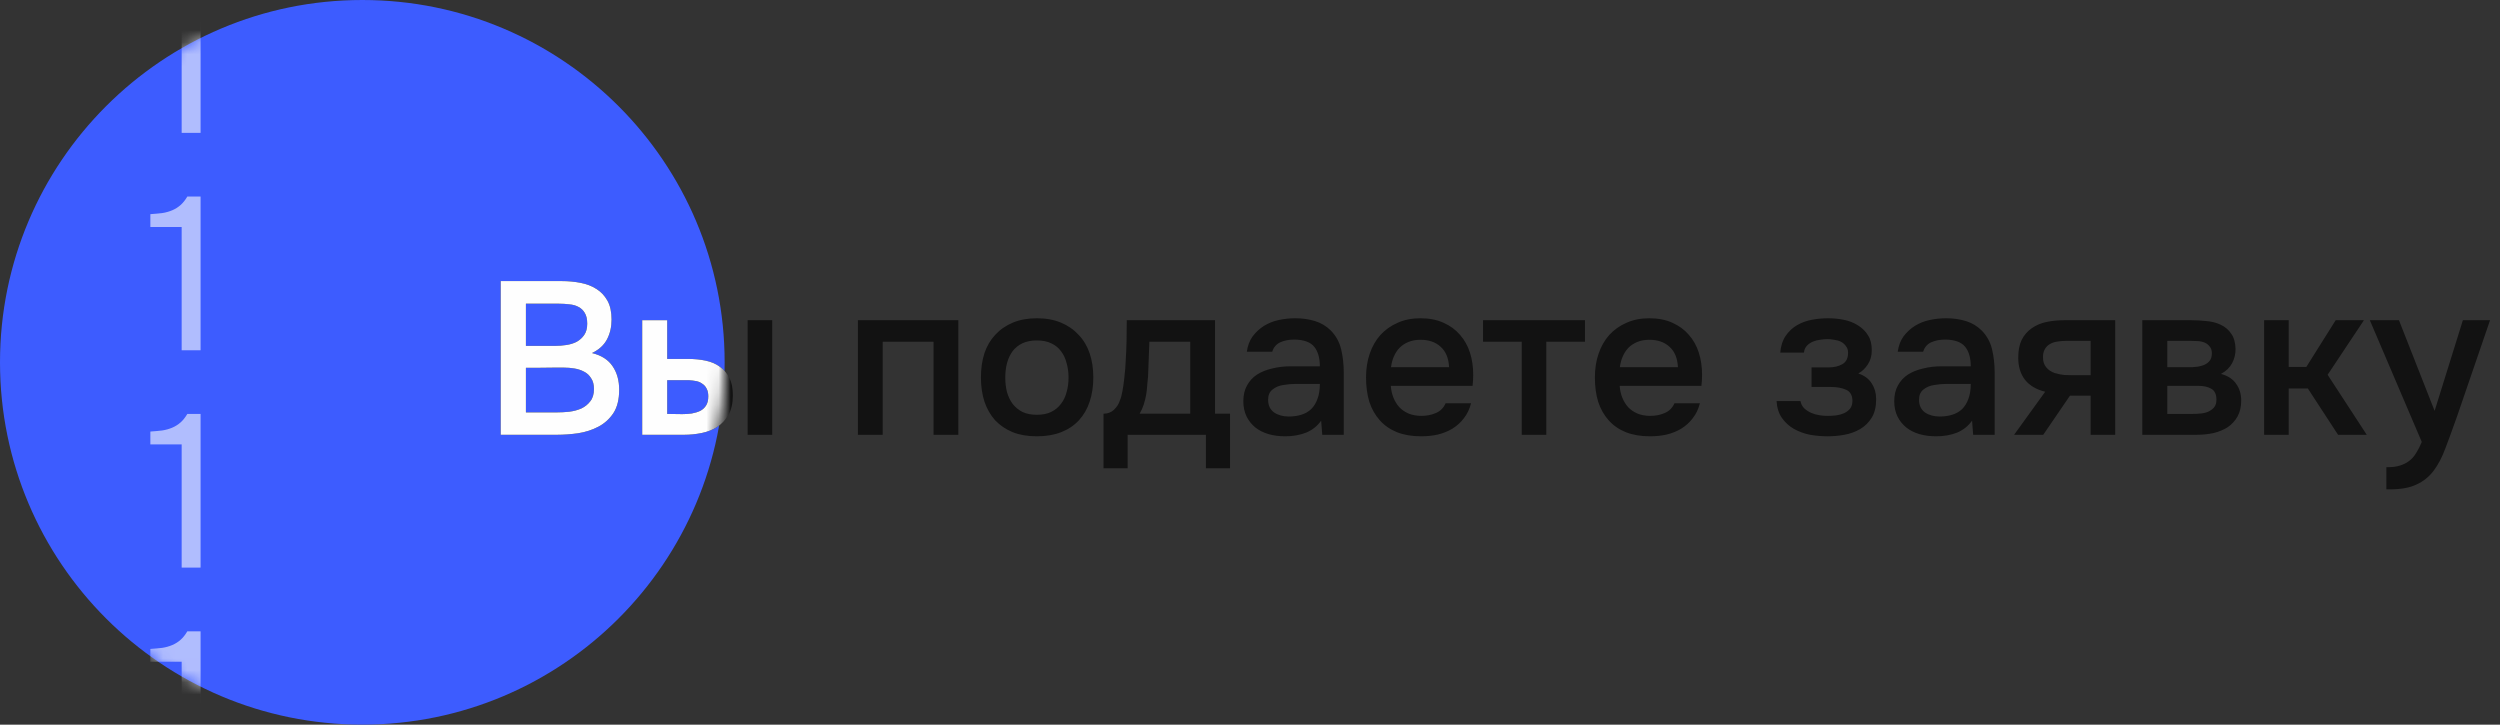 <?xml version="1.0" encoding="UTF-8"?> <svg xmlns="http://www.w3.org/2000/svg" width="207" height="60" viewBox="0 0 207 60" fill="none"><rect x="0" y="0" width="207" height="60" fill="#333333" stroke="none"/> <circle cx="30" cy="30" r="30" fill="#3D5CFF"></circle> <path d="M41.458 36V23.274H46.516C47.056 23.274 47.572 23.322 48.064 23.418C48.568 23.514 49.006 23.682 49.378 23.922C49.762 24.162 50.068 24.486 50.296 24.894C50.524 25.302 50.638 25.824 50.638 26.46C50.638 27.072 50.512 27.618 50.26 28.098C50.008 28.578 49.594 28.956 49.018 29.232C49.798 29.424 50.368 29.79 50.728 30.33C51.088 30.858 51.268 31.506 51.268 32.274C51.268 33.078 51.106 33.726 50.782 34.218C50.458 34.698 50.044 35.07 49.54 35.334C49.036 35.598 48.478 35.778 47.866 35.874C47.266 35.958 46.69 36 46.138 36H41.458ZM43.546 25.146V28.638H45.976C46.276 28.638 46.582 28.614 46.894 28.566C47.218 28.518 47.506 28.428 47.758 28.296C48.01 28.152 48.214 27.966 48.37 27.738C48.538 27.498 48.622 27.186 48.622 26.802C48.622 26.43 48.556 26.136 48.424 25.92C48.292 25.692 48.118 25.524 47.902 25.416C47.686 25.296 47.434 25.224 47.146 25.2C46.87 25.164 46.582 25.146 46.282 25.146H43.546ZM43.546 34.146H46.102C46.426 34.146 46.768 34.128 47.128 34.092C47.5 34.044 47.836 33.954 48.136 33.822C48.436 33.678 48.682 33.48 48.874 33.228C49.078 32.976 49.18 32.634 49.18 32.202C49.18 31.842 49.102 31.548 48.946 31.32C48.802 31.08 48.61 30.9 48.37 30.78C48.13 30.648 47.86 30.558 47.56 30.51C47.272 30.462 46.978 30.438 46.678 30.438C46.414 30.438 46.15 30.438 45.886 30.438L44.338 30.456C44.074 30.456 43.81 30.456 43.546 30.456V34.146ZM53.175 26.514H55.245V29.718H56.955C57.483 29.718 57.975 29.766 58.431 29.862C58.887 29.958 59.277 30.126 59.601 30.366C59.937 30.594 60.201 30.9 60.393 31.284C60.585 31.668 60.681 32.148 60.681 32.724C60.681 33.372 60.561 33.912 60.321 34.344C60.081 34.764 59.769 35.1 59.385 35.352C59.001 35.592 58.569 35.76 58.089 35.856C57.609 35.952 57.135 36 56.667 36H53.175V26.514ZM61.905 36V26.514H63.939V36H61.905ZM56.487 34.29C56.751 34.29 57.015 34.272 57.279 34.236C57.543 34.188 57.777 34.116 57.981 34.02C58.185 33.912 58.347 33.762 58.467 33.57C58.587 33.378 58.647 33.126 58.647 32.814C58.647 32.55 58.599 32.334 58.503 32.166C58.419 31.998 58.299 31.866 58.143 31.77C57.999 31.662 57.831 31.59 57.639 31.554C57.447 31.518 57.255 31.494 57.063 31.482H55.245V34.272L56.487 34.29ZM71.034 36V26.514H79.35V36H77.298V28.296H73.086V36H71.034ZM85.847 26.352C86.603 26.352 87.269 26.472 87.845 26.712C88.421 26.952 88.907 27.288 89.303 27.72C89.711 28.14 90.017 28.65 90.221 29.25C90.425 29.85 90.527 30.516 90.527 31.248C90.527 31.992 90.425 32.664 90.221 33.264C90.029 33.852 89.735 34.362 89.339 34.794C88.943 35.226 88.451 35.556 87.863 35.784C87.287 36.012 86.615 36.126 85.847 36.126C85.091 36.126 84.425 36.012 83.849 35.784C83.273 35.544 82.787 35.214 82.391 34.794C82.007 34.362 81.713 33.846 81.509 33.246C81.317 32.646 81.221 31.98 81.221 31.248C81.221 30.516 81.317 29.85 81.509 29.25C81.713 28.65 82.013 28.14 82.409 27.72C82.805 27.288 83.291 26.952 83.867 26.712C84.443 26.472 85.103 26.352 85.847 26.352ZM85.847 34.344C86.315 34.344 86.711 34.266 87.035 34.11C87.371 33.942 87.641 33.72 87.845 33.444C88.061 33.168 88.217 32.844 88.313 32.472C88.421 32.1 88.475 31.698 88.475 31.266C88.475 30.834 88.421 30.432 88.313 30.06C88.217 29.676 88.061 29.346 87.845 29.07C87.641 28.794 87.371 28.578 87.035 28.422C86.711 28.266 86.315 28.188 85.847 28.188C85.391 28.188 84.995 28.266 84.659 28.422C84.335 28.578 84.065 28.794 83.849 29.07C83.645 29.346 83.489 29.676 83.381 30.06C83.285 30.432 83.237 30.834 83.237 31.266C83.237 31.698 83.285 32.1 83.381 32.472C83.489 32.844 83.645 33.168 83.849 33.444C84.065 33.72 84.335 33.942 84.659 34.11C84.995 34.266 85.391 34.344 85.847 34.344ZM93.207 29.898C93.243 29.322 93.266 28.764 93.278 28.224C93.29 27.672 93.296 27.102 93.296 26.514H100.604V34.254H101.846V38.772H99.849V36H93.368V38.772H91.371V34.254C91.719 34.254 92.007 34.146 92.234 33.93C92.475 33.702 92.636 33.45 92.721 33.174C92.805 32.982 92.876 32.724 92.936 32.4C92.996 32.064 93.044 31.734 93.081 31.41C93.117 31.086 93.147 30.786 93.171 30.51C93.195 30.234 93.207 30.03 93.207 29.898ZM98.552 28.296H95.168C95.144 28.728 95.126 29.196 95.115 29.7C95.103 30.204 95.085 30.69 95.061 31.158C95.037 31.386 95.013 31.632 94.989 31.896C94.977 32.16 94.947 32.43 94.898 32.706C94.85 32.97 94.784 33.234 94.701 33.498C94.617 33.762 94.502 34.014 94.359 34.254H98.552V28.296ZM109.392 34.83C109.08 35.274 108.666 35.604 108.15 35.82C107.634 36.024 107.058 36.126 106.422 36.126C105.918 36.126 105.456 36.066 105.036 35.946C104.628 35.826 104.268 35.646 103.956 35.406C103.644 35.154 103.398 34.848 103.218 34.488C103.038 34.116 102.948 33.696 102.948 33.228C102.948 32.712 103.05 32.274 103.254 31.914C103.458 31.542 103.734 31.242 104.082 31.014C104.442 30.786 104.862 30.618 105.342 30.51C105.822 30.39 106.326 30.33 106.854 30.33H109.284C109.284 29.634 109.128 29.094 108.816 28.71C108.504 28.326 107.958 28.128 107.178 28.116C106.722 28.116 106.326 28.194 105.99 28.35C105.666 28.506 105.45 28.764 105.342 29.124H103.236C103.308 28.62 103.47 28.194 103.722 27.846C103.986 27.498 104.298 27.21 104.658 26.982C105.03 26.754 105.438 26.592 105.882 26.496C106.338 26.4 106.794 26.352 107.25 26.352C107.838 26.352 108.384 26.43 108.888 26.586C109.392 26.742 109.83 27.006 110.202 27.378C110.622 27.81 110.904 28.326 111.048 28.926C111.192 29.526 111.264 30.18 111.264 30.888V36H109.482L109.392 34.83ZM109.284 31.788H107.304C106.956 31.788 106.608 31.818 106.26 31.878C105.912 31.926 105.612 32.052 105.36 32.256C105.12 32.448 105 32.73 105 33.102C105 33.558 105.162 33.906 105.486 34.146C105.822 34.374 106.23 34.488 106.71 34.488C107.082 34.488 107.424 34.44 107.736 34.344C108.06 34.248 108.336 34.092 108.564 33.876C108.792 33.648 108.966 33.366 109.086 33.03C109.218 32.682 109.284 32.268 109.284 31.788ZM115.16 31.95C115.184 32.298 115.256 32.622 115.376 32.922C115.496 33.222 115.658 33.486 115.862 33.714C116.066 33.93 116.318 34.104 116.618 34.236C116.93 34.368 117.29 34.434 117.698 34.434C118.13 34.434 118.526 34.356 118.886 34.2C119.258 34.044 119.528 33.774 119.696 33.39H121.802C121.682 33.87 121.484 34.284 121.208 34.632C120.944 34.98 120.626 35.268 120.254 35.496C119.894 35.712 119.492 35.874 119.048 35.982C118.616 36.078 118.154 36.126 117.662 36.126C116.906 36.126 116.24 36.012 115.664 35.784C115.1 35.556 114.626 35.226 114.242 34.794C113.858 34.362 113.57 33.852 113.378 33.264C113.198 32.664 113.108 31.992 113.108 31.248C113.108 30.528 113.21 29.874 113.414 29.286C113.618 28.686 113.912 28.17 114.296 27.738C114.692 27.306 115.166 26.97 115.718 26.73C116.27 26.478 116.9 26.352 117.608 26.352C118.352 26.352 118.994 26.478 119.534 26.73C120.074 26.97 120.524 27.3 120.884 27.72C121.256 28.14 121.532 28.632 121.712 29.196C121.892 29.76 121.982 30.372 121.982 31.032C121.982 31.344 121.964 31.65 121.928 31.95H115.16ZM119.984 30.402C119.948 29.658 119.714 29.094 119.282 28.71C118.862 28.326 118.31 28.134 117.626 28.134C117.242 28.134 116.906 28.194 116.618 28.314C116.33 28.434 116.084 28.596 115.88 28.8C115.688 29.004 115.532 29.244 115.412 29.52C115.292 29.796 115.214 30.09 115.178 30.402H119.984ZM131.237 26.514V28.296H128.033V36H125.999V28.296H122.795V26.514H131.237ZM134.109 31.95C134.133 32.298 134.205 32.622 134.325 32.922C134.445 33.222 134.607 33.486 134.811 33.714C135.015 33.93 135.267 34.104 135.567 34.236C135.879 34.368 136.239 34.434 136.647 34.434C137.079 34.434 137.475 34.356 137.835 34.2C138.207 34.044 138.477 33.774 138.645 33.39H140.751C140.631 33.87 140.433 34.284 140.157 34.632C139.893 34.98 139.575 35.268 139.203 35.496C138.843 35.712 138.441 35.874 137.997 35.982C137.565 36.078 137.103 36.126 136.611 36.126C135.855 36.126 135.189 36.012 134.613 35.784C134.049 35.556 133.575 35.226 133.191 34.794C132.807 34.362 132.519 33.852 132.327 33.264C132.147 32.664 132.057 31.992 132.057 31.248C132.057 30.528 132.159 29.874 132.363 29.286C132.567 28.686 132.861 28.17 133.245 27.738C133.641 27.306 134.115 26.97 134.667 26.73C135.219 26.478 135.849 26.352 136.557 26.352C137.301 26.352 137.943 26.478 138.483 26.73C139.023 26.97 139.473 27.3 139.833 27.72C140.205 28.14 140.481 28.632 140.661 29.196C140.841 29.76 140.931 30.372 140.931 31.032C140.931 31.344 140.913 31.65 140.877 31.95H134.109ZM138.933 30.402C138.897 29.658 138.663 29.094 138.231 28.71C137.811 28.326 137.259 28.134 136.575 28.134C136.191 28.134 135.855 28.194 135.567 28.314C135.279 28.434 135.033 28.596 134.829 28.8C134.637 29.004 134.481 29.244 134.361 29.52C134.241 29.796 134.163 30.09 134.127 30.402H138.933ZM153.867 30.924C154.371 31.092 154.743 31.368 154.983 31.752C155.223 32.124 155.343 32.544 155.343 33.012C155.343 33.036 155.343 33.06 155.343 33.084C155.343 33.684 155.223 34.182 154.983 34.578C154.743 34.974 154.419 35.292 154.011 35.532C153.615 35.76 153.183 35.916 152.715 36C152.259 36.084 151.791 36.126 151.311 36.126C150.843 36.126 150.363 36.084 149.871 36C149.391 35.904 148.947 35.742 148.539 35.514C148.143 35.286 147.813 34.986 147.549 34.614C147.285 34.242 147.135 33.774 147.099 33.21H149.079C149.127 33.45 149.229 33.648 149.385 33.804C149.553 33.96 149.745 34.086 149.961 34.182C150.177 34.278 150.405 34.344 150.645 34.38C150.885 34.416 151.107 34.434 151.311 34.434C151.527 34.434 151.761 34.422 152.013 34.398C152.265 34.362 152.487 34.302 152.679 34.218C152.883 34.122 153.051 33.996 153.183 33.84C153.315 33.672 153.381 33.456 153.381 33.192C153.381 32.736 153.207 32.43 152.859 32.274C152.523 32.118 152.097 32.04 151.581 32.04H149.997V30.42H151.419C151.863 30.42 152.241 30.33 152.553 30.15C152.865 29.97 153.021 29.658 153.021 29.214C153.021 28.986 152.961 28.8 152.841 28.656C152.733 28.5 152.595 28.38 152.427 28.296C152.259 28.212 152.073 28.158 151.869 28.134C151.665 28.098 151.485 28.08 151.329 28.08C151.125 28.08 150.915 28.098 150.699 28.134C150.483 28.158 150.279 28.212 150.087 28.296C149.895 28.38 149.733 28.494 149.601 28.638C149.469 28.782 149.391 28.968 149.367 29.196H147.405C147.453 28.632 147.603 28.17 147.855 27.81C148.107 27.438 148.419 27.144 148.791 26.928C149.163 26.712 149.571 26.562 150.015 26.478C150.471 26.394 150.921 26.352 151.365 26.352C151.809 26.352 152.241 26.394 152.661 26.478C153.093 26.562 153.489 26.718 153.849 26.946C154.209 27.174 154.485 27.45 154.677 27.774C154.881 28.086 154.983 28.494 154.983 28.998C154.983 29.454 154.875 29.844 154.659 30.168C154.455 30.492 154.191 30.744 153.867 30.924ZM163.287 34.83C162.975 35.274 162.561 35.604 162.045 35.82C161.529 36.024 160.953 36.126 160.317 36.126C159.813 36.126 159.351 36.066 158.931 35.946C158.523 35.826 158.163 35.646 157.851 35.406C157.539 35.154 157.293 34.848 157.113 34.488C156.933 34.116 156.843 33.696 156.843 33.228C156.843 32.712 156.945 32.274 157.149 31.914C157.353 31.542 157.629 31.242 157.977 31.014C158.337 30.786 158.757 30.618 159.237 30.51C159.717 30.39 160.221 30.33 160.749 30.33H163.179C163.179 29.634 163.023 29.094 162.711 28.71C162.399 28.326 161.853 28.128 161.073 28.116C160.617 28.116 160.221 28.194 159.885 28.35C159.561 28.506 159.345 28.764 159.237 29.124H157.131C157.203 28.62 157.365 28.194 157.617 27.846C157.881 27.498 158.193 27.21 158.553 26.982C158.925 26.754 159.333 26.592 159.777 26.496C160.233 26.4 160.689 26.352 161.145 26.352C161.733 26.352 162.279 26.43 162.783 26.586C163.287 26.742 163.725 27.006 164.097 27.378C164.517 27.81 164.799 28.326 164.943 28.926C165.087 29.526 165.159 30.18 165.159 30.888V36H163.377L163.287 34.83ZM163.179 31.788H161.199C160.851 31.788 160.503 31.818 160.155 31.878C159.807 31.926 159.507 32.052 159.255 32.256C159.015 32.448 158.895 32.73 158.895 33.102C158.895 33.558 159.057 33.906 159.381 34.146C159.717 34.374 160.125 34.488 160.605 34.488C160.977 34.488 161.319 34.44 161.631 34.344C161.955 34.248 162.231 34.092 162.459 33.876C162.687 33.648 162.861 33.366 162.981 33.03C163.113 32.682 163.179 32.268 163.179 31.788ZM175.138 36H173.104V32.76H171.394L169.18 36H166.768L169.342 32.436C168.61 32.256 168.052 31.926 167.668 31.446C167.296 30.966 167.11 30.354 167.11 29.61C167.11 29.022 167.206 28.53 167.398 28.134C167.602 27.738 167.878 27.42 168.226 27.18C168.586 26.928 168.994 26.754 169.45 26.658C169.906 26.562 170.398 26.514 170.926 26.514H175.138V36ZM173.104 28.224H171.07C170.842 28.224 170.614 28.242 170.386 28.278C170.158 28.302 169.948 28.368 169.756 28.476C169.576 28.572 169.432 28.71 169.324 28.89C169.216 29.07 169.162 29.286 169.162 29.538C169.162 29.574 169.162 29.604 169.162 29.628C169.162 29.94 169.252 30.204 169.432 30.42C169.612 30.636 169.846 30.792 170.134 30.888C170.422 30.972 170.686 31.026 170.926 31.05C171.166 31.062 171.406 31.068 171.646 31.068H173.104V28.224ZM177.382 26.514H181.432C181.852 26.514 182.278 26.538 182.71 26.586C183.142 26.622 183.532 26.724 183.88 26.892C184.24 27.06 184.528 27.306 184.744 27.63C184.972 27.942 185.092 28.368 185.104 28.908C185.104 29.328 185.008 29.718 184.816 30.078C184.624 30.438 184.318 30.732 183.898 30.96C184.474 31.116 184.894 31.392 185.158 31.788C185.434 32.172 185.572 32.634 185.572 33.174C185.572 33.678 185.47 34.116 185.266 34.488C185.062 34.848 184.792 35.142 184.456 35.37C184.12 35.586 183.73 35.748 183.286 35.856C182.842 35.952 182.374 36 181.882 36H177.382V26.514ZM179.452 28.224V30.402H180.694C180.97 30.402 181.252 30.402 181.54 30.402C181.84 30.39 182.104 30.348 182.332 30.276C182.572 30.204 182.764 30.09 182.908 29.934C183.064 29.778 183.142 29.556 183.142 29.268C183.142 29.016 183.082 28.824 182.962 28.692C182.854 28.548 182.716 28.44 182.548 28.368C182.38 28.296 182.188 28.254 181.972 28.242C181.768 28.23 181.576 28.224 181.396 28.224H179.452ZM181.54 34.272C181.78 34.272 182.014 34.26 182.242 34.236C182.482 34.212 182.692 34.158 182.872 34.074C183.064 33.978 183.22 33.858 183.34 33.714C183.46 33.558 183.52 33.354 183.52 33.102C183.52 32.646 183.376 32.34 183.088 32.184C182.812 32.028 182.47 31.95 182.062 31.95H179.452V34.272H181.54ZM187.471 36V26.514H189.505V30.384H190.963L193.393 26.514H195.733L192.727 31.032L195.967 36H193.591L191.089 32.166H189.505V36H187.471ZM203.926 26.514H206.176L203.44 34.488C203.092 35.472 202.774 36.342 202.486 37.098C202.21 37.854 201.88 38.484 201.496 38.988C201.112 39.492 200.638 39.87 200.074 40.122C199.522 40.386 198.796 40.518 197.896 40.518H197.59V38.682C197.638 38.682 197.686 38.682 197.734 38.682C198.094 38.682 198.412 38.64 198.688 38.556C198.976 38.472 199.234 38.346 199.462 38.178C199.69 38.01 199.888 37.788 200.056 37.512C200.224 37.248 200.38 36.942 200.524 36.594L196.222 26.514H198.634L201.586 34.02L203.926 26.514Z" fill="#121212"></path> <mask id="mask0_124_137" style="mask-type:alpha" maskUnits="userSpaceOnUse" x="0" y="0" width="60" height="60"> <circle cx="30" cy="30" r="30" fill="#3D5CFF"></circle> </mask> <g mask="url(#mask0_124_137)"> <path d="M41.458 36V23.274H46.516C47.056 23.274 47.572 23.322 48.064 23.418C48.568 23.514 49.006 23.682 49.378 23.922C49.762 24.162 50.068 24.486 50.296 24.894C50.524 25.302 50.638 25.824 50.638 26.46C50.638 27.072 50.512 27.618 50.26 28.098C50.008 28.578 49.594 28.956 49.018 29.232C49.798 29.424 50.368 29.79 50.728 30.33C51.088 30.858 51.268 31.506 51.268 32.274C51.268 33.078 51.106 33.726 50.782 34.218C50.458 34.698 50.044 35.07 49.54 35.334C49.036 35.598 48.478 35.778 47.866 35.874C47.266 35.958 46.69 36 46.138 36H41.458ZM43.546 25.146V28.638H45.976C46.276 28.638 46.582 28.614 46.894 28.566C47.218 28.518 47.506 28.428 47.758 28.296C48.01 28.152 48.214 27.966 48.37 27.738C48.538 27.498 48.622 27.186 48.622 26.802C48.622 26.43 48.556 26.136 48.424 25.92C48.292 25.692 48.118 25.524 47.902 25.416C47.686 25.296 47.434 25.224 47.146 25.2C46.87 25.164 46.582 25.146 46.282 25.146H43.546ZM43.546 34.146H46.102C46.426 34.146 46.768 34.128 47.128 34.092C47.5 34.044 47.836 33.954 48.136 33.822C48.436 33.678 48.682 33.48 48.874 33.228C49.078 32.976 49.18 32.634 49.18 32.202C49.18 31.842 49.102 31.548 48.946 31.32C48.802 31.08 48.61 30.9 48.37 30.78C48.13 30.648 47.86 30.558 47.56 30.51C47.272 30.462 46.978 30.438 46.678 30.438C46.414 30.438 46.15 30.438 45.886 30.438L44.338 30.456C44.074 30.456 43.81 30.456 43.546 30.456V34.146ZM53.175 26.514H55.245V29.718H56.955C57.483 29.718 57.975 29.766 58.431 29.862C58.887 29.958 59.277 30.126 59.601 30.366C59.937 30.594 60.201 30.9 60.393 31.284C60.585 31.668 60.681 32.148 60.681 32.724C60.681 33.372 60.561 33.912 60.321 34.344C60.081 34.764 59.769 35.1 59.385 35.352C59.001 35.592 58.569 35.76 58.089 35.856C57.609 35.952 57.135 36 56.667 36H53.175V26.514ZM61.905 36V26.514H63.939V36H61.905ZM56.487 34.29C56.751 34.29 57.015 34.272 57.279 34.236C57.543 34.188 57.777 34.116 57.981 34.02C58.185 33.912 58.347 33.762 58.467 33.57C58.587 33.378 58.647 33.126 58.647 32.814C58.647 32.55 58.599 32.334 58.503 32.166C58.419 31.998 58.299 31.866 58.143 31.77C57.999 31.662 57.831 31.59 57.639 31.554C57.447 31.518 57.255 31.494 57.063 31.482H55.245V34.272L56.487 34.29ZM71.034 36V26.514H79.35V36H77.298V28.296H73.086V36H71.034ZM85.847 26.352C86.603 26.352 87.269 26.472 87.845 26.712C88.421 26.952 88.907 27.288 89.303 27.72C89.711 28.14 90.017 28.65 90.221 29.25C90.425 29.85 90.527 30.516 90.527 31.248C90.527 31.992 90.425 32.664 90.221 33.264C90.029 33.852 89.735 34.362 89.339 34.794C88.943 35.226 88.451 35.556 87.863 35.784C87.287 36.012 86.615 36.126 85.847 36.126C85.091 36.126 84.425 36.012 83.849 35.784C83.273 35.544 82.787 35.214 82.391 34.794C82.007 34.362 81.713 33.846 81.509 33.246C81.317 32.646 81.221 31.98 81.221 31.248C81.221 30.516 81.317 29.85 81.509 29.25C81.713 28.65 82.013 28.14 82.409 27.72C82.805 27.288 83.291 26.952 83.867 26.712C84.443 26.472 85.103 26.352 85.847 26.352ZM85.847 34.344C86.315 34.344 86.711 34.266 87.035 34.11C87.371 33.942 87.641 33.72 87.845 33.444C88.061 33.168 88.217 32.844 88.313 32.472C88.421 32.1 88.475 31.698 88.475 31.266C88.475 30.834 88.421 30.432 88.313 30.06C88.217 29.676 88.061 29.346 87.845 29.07C87.641 28.794 87.371 28.578 87.035 28.422C86.711 28.266 86.315 28.188 85.847 28.188C85.391 28.188 84.995 28.266 84.659 28.422C84.335 28.578 84.065 28.794 83.849 29.07C83.645 29.346 83.489 29.676 83.381 30.06C83.285 30.432 83.237 30.834 83.237 31.266C83.237 31.698 83.285 32.1 83.381 32.472C83.489 32.844 83.645 33.168 83.849 33.444C84.065 33.72 84.335 33.942 84.659 34.11C84.995 34.266 85.391 34.344 85.847 34.344ZM93.207 29.898C93.243 29.322 93.266 28.764 93.278 28.224C93.29 27.672 93.296 27.102 93.296 26.514H100.604V34.254H101.846V38.772H99.849V36H93.368V38.772H91.371V34.254C91.719 34.254 92.007 34.146 92.234 33.93C92.475 33.702 92.636 33.45 92.721 33.174C92.805 32.982 92.876 32.724 92.936 32.4C92.996 32.064 93.044 31.734 93.081 31.41C93.117 31.086 93.147 30.786 93.171 30.51C93.195 30.234 93.207 30.03 93.207 29.898ZM98.552 28.296H95.168C95.144 28.728 95.126 29.196 95.115 29.7C95.103 30.204 95.085 30.69 95.061 31.158C95.037 31.386 95.013 31.632 94.989 31.896C94.977 32.16 94.947 32.43 94.898 32.706C94.85 32.97 94.784 33.234 94.701 33.498C94.617 33.762 94.502 34.014 94.359 34.254H98.552V28.296ZM109.392 34.83C109.08 35.274 108.666 35.604 108.15 35.82C107.634 36.024 107.058 36.126 106.422 36.126C105.918 36.126 105.456 36.066 105.036 35.946C104.628 35.826 104.268 35.646 103.956 35.406C103.644 35.154 103.398 34.848 103.218 34.488C103.038 34.116 102.948 33.696 102.948 33.228C102.948 32.712 103.05 32.274 103.254 31.914C103.458 31.542 103.734 31.242 104.082 31.014C104.442 30.786 104.862 30.618 105.342 30.51C105.822 30.39 106.326 30.33 106.854 30.33H109.284C109.284 29.634 109.128 29.094 108.816 28.71C108.504 28.326 107.958 28.128 107.178 28.116C106.722 28.116 106.326 28.194 105.99 28.35C105.666 28.506 105.45 28.764 105.342 29.124H103.236C103.308 28.62 103.47 28.194 103.722 27.846C103.986 27.498 104.298 27.21 104.658 26.982C105.03 26.754 105.438 26.592 105.882 26.496C106.338 26.4 106.794 26.352 107.25 26.352C107.838 26.352 108.384 26.43 108.888 26.586C109.392 26.742 109.83 27.006 110.202 27.378C110.622 27.81 110.904 28.326 111.048 28.926C111.192 29.526 111.264 30.18 111.264 30.888V36H109.482L109.392 34.83ZM109.284 31.788H107.304C106.956 31.788 106.608 31.818 106.26 31.878C105.912 31.926 105.612 32.052 105.36 32.256C105.12 32.448 105 32.73 105 33.102C105 33.558 105.162 33.906 105.486 34.146C105.822 34.374 106.23 34.488 106.71 34.488C107.082 34.488 107.424 34.44 107.736 34.344C108.06 34.248 108.336 34.092 108.564 33.876C108.792 33.648 108.966 33.366 109.086 33.03C109.218 32.682 109.284 32.268 109.284 31.788ZM115.16 31.95C115.184 32.298 115.256 32.622 115.376 32.922C115.496 33.222 115.658 33.486 115.862 33.714C116.066 33.93 116.318 34.104 116.618 34.236C116.93 34.368 117.29 34.434 117.698 34.434C118.13 34.434 118.526 34.356 118.886 34.2C119.258 34.044 119.528 33.774 119.696 33.39H121.802C121.682 33.87 121.484 34.284 121.208 34.632C120.944 34.98 120.626 35.268 120.254 35.496C119.894 35.712 119.492 35.874 119.048 35.982C118.616 36.078 118.154 36.126 117.662 36.126C116.906 36.126 116.24 36.012 115.664 35.784C115.1 35.556 114.626 35.226 114.242 34.794C113.858 34.362 113.57 33.852 113.378 33.264C113.198 32.664 113.108 31.992 113.108 31.248C113.108 30.528 113.21 29.874 113.414 29.286C113.618 28.686 113.912 28.17 114.296 27.738C114.692 27.306 115.166 26.97 115.718 26.73C116.27 26.478 116.9 26.352 117.608 26.352C118.352 26.352 118.994 26.478 119.534 26.73C120.074 26.97 120.524 27.3 120.884 27.72C121.256 28.14 121.532 28.632 121.712 29.196C121.892 29.76 121.982 30.372 121.982 31.032C121.982 31.344 121.964 31.65 121.928 31.95H115.16ZM119.984 30.402C119.948 29.658 119.714 29.094 119.282 28.71C118.862 28.326 118.31 28.134 117.626 28.134C117.242 28.134 116.906 28.194 116.618 28.314C116.33 28.434 116.084 28.596 115.88 28.8C115.688 29.004 115.532 29.244 115.412 29.52C115.292 29.796 115.214 30.09 115.178 30.402H119.984ZM131.237 26.514V28.296H128.033V36H125.999V28.296H122.795V26.514H131.237ZM134.109 31.95C134.133 32.298 134.205 32.622 134.325 32.922C134.445 33.222 134.607 33.486 134.811 33.714C135.015 33.93 135.267 34.104 135.567 34.236C135.879 34.368 136.239 34.434 136.647 34.434C137.079 34.434 137.475 34.356 137.835 34.2C138.207 34.044 138.477 33.774 138.645 33.39H140.751C140.631 33.87 140.433 34.284 140.157 34.632C139.893 34.98 139.575 35.268 139.203 35.496C138.843 35.712 138.441 35.874 137.997 35.982C137.565 36.078 137.103 36.126 136.611 36.126C135.855 36.126 135.189 36.012 134.613 35.784C134.049 35.556 133.575 35.226 133.191 34.794C132.807 34.362 132.519 33.852 132.327 33.264C132.147 32.664 132.057 31.992 132.057 31.248C132.057 30.528 132.159 29.874 132.363 29.286C132.567 28.686 132.861 28.17 133.245 27.738C133.641 27.306 134.115 26.97 134.667 26.73C135.219 26.478 135.849 26.352 136.557 26.352C137.301 26.352 137.943 26.478 138.483 26.73C139.023 26.97 139.473 27.3 139.833 27.72C140.205 28.14 140.481 28.632 140.661 29.196C140.841 29.76 140.931 30.372 140.931 31.032C140.931 31.344 140.913 31.65 140.877 31.95H134.109ZM138.933 30.402C138.897 29.658 138.663 29.094 138.231 28.71C137.811 28.326 137.259 28.134 136.575 28.134C136.191 28.134 135.855 28.194 135.567 28.314C135.279 28.434 135.033 28.596 134.829 28.8C134.637 29.004 134.481 29.244 134.361 29.52C134.241 29.796 134.163 30.09 134.127 30.402H138.933ZM153.867 30.924C154.371 31.092 154.743 31.368 154.983 31.752C155.223 32.124 155.343 32.544 155.343 33.012C155.343 33.036 155.343 33.06 155.343 33.084C155.343 33.684 155.223 34.182 154.983 34.578C154.743 34.974 154.419 35.292 154.011 35.532C153.615 35.76 153.183 35.916 152.715 36C152.259 36.084 151.791 36.126 151.311 36.126C150.843 36.126 150.363 36.084 149.871 36C149.391 35.904 148.947 35.742 148.539 35.514C148.143 35.286 147.813 34.986 147.549 34.614C147.285 34.242 147.135 33.774 147.099 33.21H149.079C149.127 33.45 149.229 33.648 149.385 33.804C149.553 33.96 149.745 34.086 149.961 34.182C150.177 34.278 150.405 34.344 150.645 34.38C150.885 34.416 151.107 34.434 151.311 34.434C151.527 34.434 151.761 34.422 152.013 34.398C152.265 34.362 152.487 34.302 152.679 34.218C152.883 34.122 153.051 33.996 153.183 33.84C153.315 33.672 153.381 33.456 153.381 33.192C153.381 32.736 153.207 32.43 152.859 32.274C152.523 32.118 152.097 32.04 151.581 32.04H149.997V30.42H151.419C151.863 30.42 152.241 30.33 152.553 30.15C152.865 29.97 153.021 29.658 153.021 29.214C153.021 28.986 152.961 28.8 152.841 28.656C152.733 28.5 152.595 28.38 152.427 28.296C152.259 28.212 152.073 28.158 151.869 28.134C151.665 28.098 151.485 28.08 151.329 28.08C151.125 28.08 150.915 28.098 150.699 28.134C150.483 28.158 150.279 28.212 150.087 28.296C149.895 28.38 149.733 28.494 149.601 28.638C149.469 28.782 149.391 28.968 149.367 29.196H147.405C147.453 28.632 147.603 28.17 147.855 27.81C148.107 27.438 148.419 27.144 148.791 26.928C149.163 26.712 149.571 26.562 150.015 26.478C150.471 26.394 150.921 26.352 151.365 26.352C151.809 26.352 152.241 26.394 152.661 26.478C153.093 26.562 153.489 26.718 153.849 26.946C154.209 27.174 154.485 27.45 154.677 27.774C154.881 28.086 154.983 28.494 154.983 28.998C154.983 29.454 154.875 29.844 154.659 30.168C154.455 30.492 154.191 30.744 153.867 30.924ZM163.287 34.83C162.975 35.274 162.561 35.604 162.045 35.82C161.529 36.024 160.953 36.126 160.317 36.126C159.813 36.126 159.351 36.066 158.931 35.946C158.523 35.826 158.163 35.646 157.851 35.406C157.539 35.154 157.293 34.848 157.113 34.488C156.933 34.116 156.843 33.696 156.843 33.228C156.843 32.712 156.945 32.274 157.149 31.914C157.353 31.542 157.629 31.242 157.977 31.014C158.337 30.786 158.757 30.618 159.237 30.51C159.717 30.39 160.221 30.33 160.749 30.33H163.179C163.179 29.634 163.023 29.094 162.711 28.71C162.399 28.326 161.853 28.128 161.073 28.116C160.617 28.116 160.221 28.194 159.885 28.35C159.561 28.506 159.345 28.764 159.237 29.124H157.131C157.203 28.62 157.365 28.194 157.617 27.846C157.881 27.498 158.193 27.21 158.553 26.982C158.925 26.754 159.333 26.592 159.777 26.496C160.233 26.4 160.689 26.352 161.145 26.352C161.733 26.352 162.279 26.43 162.783 26.586C163.287 26.742 163.725 27.006 164.097 27.378C164.517 27.81 164.799 28.326 164.943 28.926C165.087 29.526 165.159 30.18 165.159 30.888V36H163.377L163.287 34.83ZM163.179 31.788H161.199C160.851 31.788 160.503 31.818 160.155 31.878C159.807 31.926 159.507 32.052 159.255 32.256C159.015 32.448 158.895 32.73 158.895 33.102C158.895 33.558 159.057 33.906 159.381 34.146C159.717 34.374 160.125 34.488 160.605 34.488C160.977 34.488 161.319 34.44 161.631 34.344C161.955 34.248 162.231 34.092 162.459 33.876C162.687 33.648 162.861 33.366 162.981 33.03C163.113 32.682 163.179 32.268 163.179 31.788ZM175.138 36H173.104V32.76H171.394L169.18 36H166.768L169.342 32.436C168.61 32.256 168.052 31.926 167.668 31.446C167.296 30.966 167.11 30.354 167.11 29.61C167.11 29.022 167.206 28.53 167.398 28.134C167.602 27.738 167.878 27.42 168.226 27.18C168.586 26.928 168.994 26.754 169.45 26.658C169.906 26.562 170.398 26.514 170.926 26.514H175.138V36ZM173.104 28.224H171.07C170.842 28.224 170.614 28.242 170.386 28.278C170.158 28.302 169.948 28.368 169.756 28.476C169.576 28.572 169.432 28.71 169.324 28.89C169.216 29.07 169.162 29.286 169.162 29.538C169.162 29.574 169.162 29.604 169.162 29.628C169.162 29.94 169.252 30.204 169.432 30.42C169.612 30.636 169.846 30.792 170.134 30.888C170.422 30.972 170.686 31.026 170.926 31.05C171.166 31.062 171.406 31.068 171.646 31.068H173.104V28.224ZM177.382 26.514H181.432C181.852 26.514 182.278 26.538 182.71 26.586C183.142 26.622 183.532 26.724 183.88 26.892C184.24 27.06 184.528 27.306 184.744 27.63C184.972 27.942 185.092 28.368 185.104 28.908C185.104 29.328 185.008 29.718 184.816 30.078C184.624 30.438 184.318 30.732 183.898 30.96C184.474 31.116 184.894 31.392 185.158 31.788C185.434 32.172 185.572 32.634 185.572 33.174C185.572 33.678 185.47 34.116 185.266 34.488C185.062 34.848 184.792 35.142 184.456 35.37C184.12 35.586 183.73 35.748 183.286 35.856C182.842 35.952 182.374 36 181.882 36H177.382V26.514ZM179.452 28.224V30.402H180.694C180.97 30.402 181.252 30.402 181.54 30.402C181.84 30.39 182.104 30.348 182.332 30.276C182.572 30.204 182.764 30.09 182.908 29.934C183.064 29.778 183.142 29.556 183.142 29.268C183.142 29.016 183.082 28.824 182.962 28.692C182.854 28.548 182.716 28.44 182.548 28.368C182.38 28.296 182.188 28.254 181.972 28.242C181.768 28.23 181.576 28.224 181.396 28.224H179.452ZM181.54 34.272C181.78 34.272 182.014 34.26 182.242 34.236C182.482 34.212 182.692 34.158 182.872 34.074C183.064 33.978 183.22 33.858 183.34 33.714C183.46 33.558 183.52 33.354 183.52 33.102C183.52 32.646 183.376 32.34 183.088 32.184C182.812 32.028 182.47 31.95 182.062 31.95H179.452V34.272H181.54ZM187.471 36V26.514H189.505V30.384H190.963L193.393 26.514H195.733L192.727 31.032L195.967 36H193.591L191.089 32.166H189.505V36H187.471ZM203.926 26.514H206.176L203.44 34.488C203.092 35.472 202.774 36.342 202.486 37.098C202.21 37.854 201.88 38.484 201.496 38.988C201.112 39.492 200.638 39.87 200.074 40.122C199.522 40.386 198.796 40.518 197.896 40.518H197.59V38.682C197.638 38.682 197.686 38.682 197.734 38.682C198.094 38.682 198.412 38.64 198.688 38.556C198.976 38.472 199.234 38.346 199.462 38.178C199.69 38.01 199.888 37.788 200.056 37.512C200.224 37.248 200.38 36.942 200.524 36.594L196.222 26.514H198.634L201.586 34.02L203.926 26.514Z" fill="#FEFEFE"></path> </g> <path opacity="0.6" d="M16.608 29H15.042V18.794H12.45V17.732C12.81 17.708 13.14 17.678 13.44 17.642C13.74 17.594 14.016 17.516 14.268 17.408C14.52 17.3 14.748 17.156 14.952 16.976C15.156 16.796 15.342 16.562 15.51 16.274H16.608V29Z" fill="#FEFEFE"></path> <path opacity="0.6" d="M16.608 47H15.042V36.794H12.45V35.732C12.81 35.708 13.14 35.678 13.44 35.642C13.74 35.594 14.016 35.516 14.268 35.408C14.52 35.3 14.748 35.156 14.952 34.976C15.156 34.796 15.342 34.562 15.51 34.274H16.608V47Z" fill="#FEFEFE"></path> <mask id="mask1_124_137" style="mask-type:alpha" maskUnits="userSpaceOnUse" x="0" y="0" width="60" height="60"> <circle cx="30" cy="30" r="30" fill="#3D5CFF"></circle> </mask> <g mask="url(#mask1_124_137)"> <path opacity="0.6" d="M16.608 65H15.042V54.794H12.45V53.732C12.81 53.708 13.14 53.678 13.44 53.642C13.74 53.594 14.016 53.516 14.268 53.408C14.52 53.3 14.748 53.156 14.952 52.976C15.156 52.796 15.342 52.562 15.51 52.274H16.608V65Z" fill="#FEFEFE"></path> <path opacity="0.6" d="M16.608 11H15.042V0.794H12.45V-0.268C12.81 -0.292 13.14 -0.322 13.44 -0.358C13.74 -0.406 14.016 -0.484 14.268 -0.592C14.52 -0.7 14.748 -0.844 14.952 -1.024C15.156 -1.204 15.342 -1.438 15.51 -1.726H16.608V11Z" fill="#FEFEFE"></path> </g> </svg> 